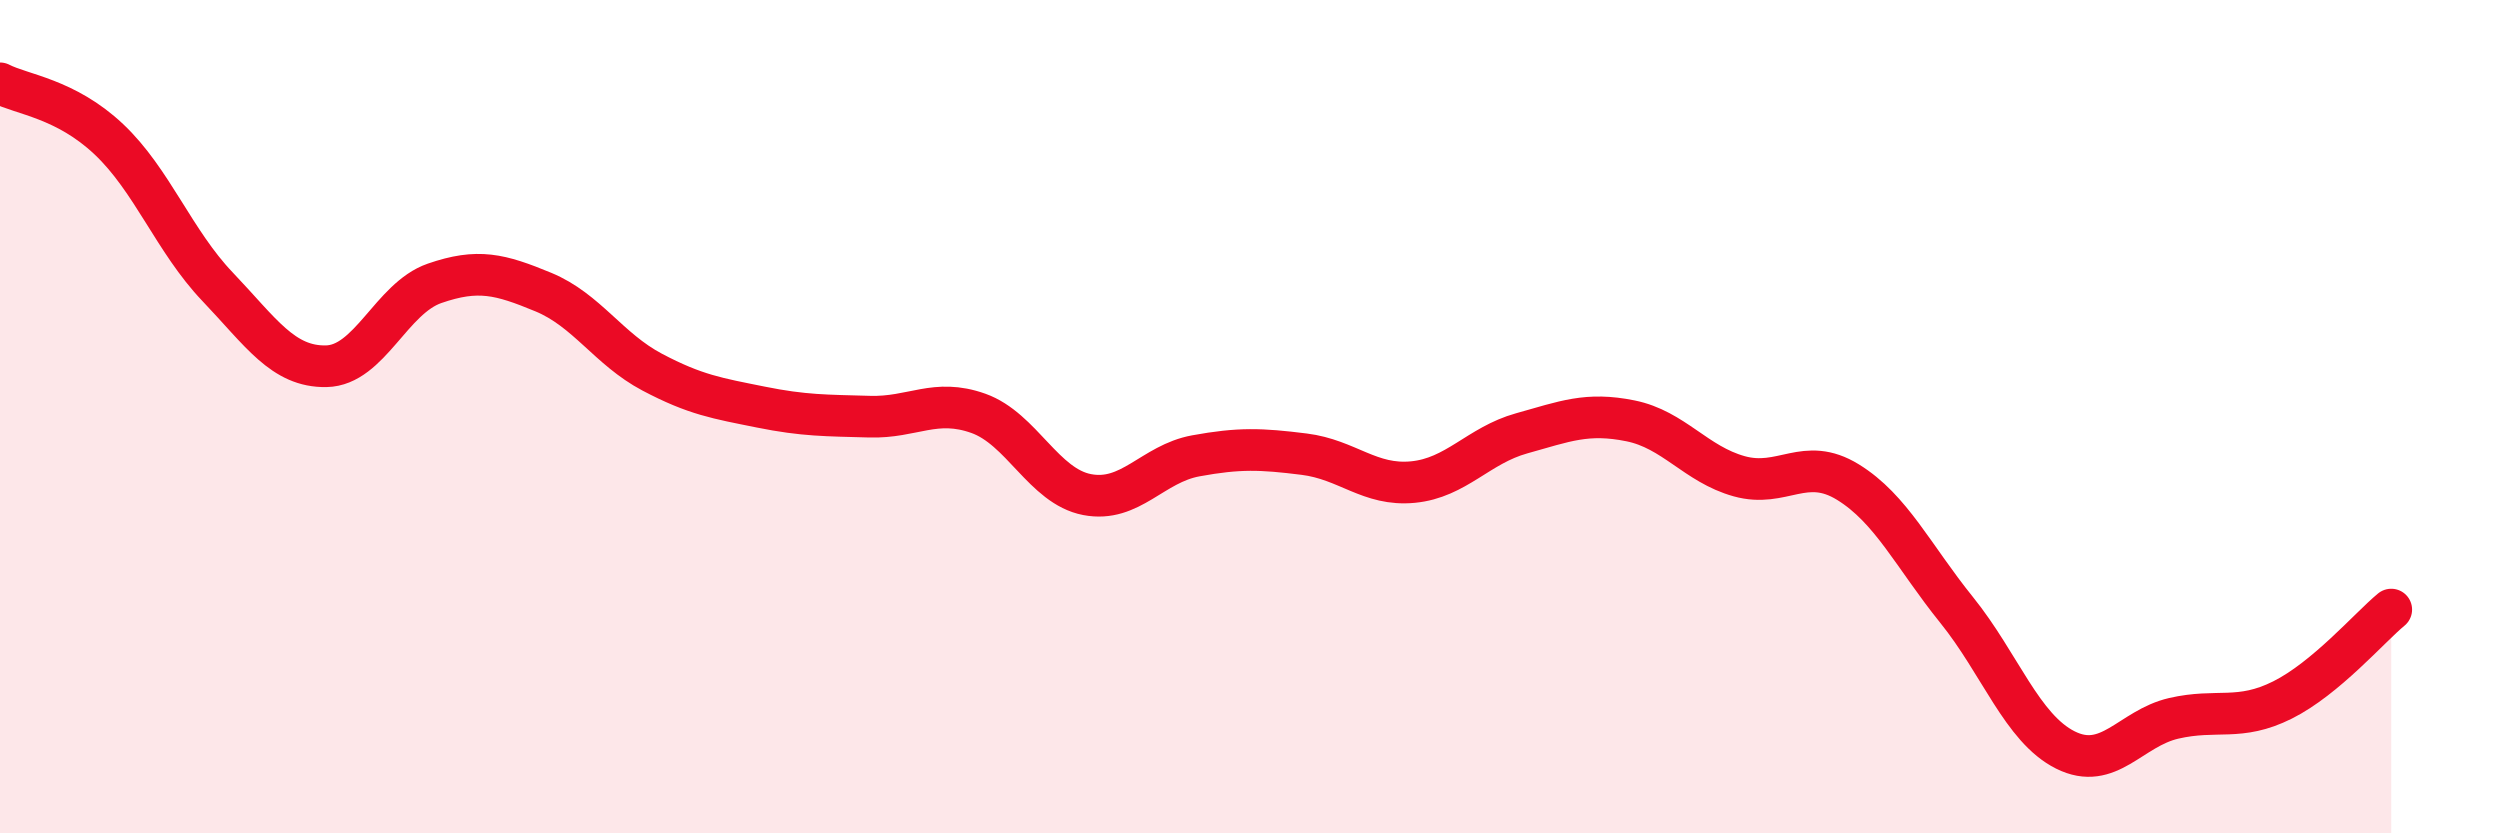 
    <svg width="60" height="20" viewBox="0 0 60 20" xmlns="http://www.w3.org/2000/svg">
      <path
        d="M 0,2 C 0.52,2.27 1.57,2.36 2.61,3.34 C 3.65,4.32 4.18,5.79 5.22,6.88 C 6.26,7.97 6.79,8.81 7.83,8.79 C 8.87,8.77 9.39,7.16 10.43,6.8 C 11.47,6.44 12,6.58 13.04,7.01 C 14.08,7.44 14.61,8.38 15.65,8.93 C 16.69,9.48 17.22,9.56 18.26,9.77 C 19.3,9.98 19.83,9.97 20.87,10 C 21.91,10.03 22.44,9.55 23.48,9.92 C 24.52,10.29 25.05,11.67 26.09,11.87 C 27.13,12.07 27.66,11.13 28.7,10.94 C 29.74,10.75 30.26,10.77 31.3,10.9 C 32.34,11.03 32.87,11.67 33.91,11.57 C 34.95,11.47 35.48,10.69 36.52,10.4 C 37.56,10.11 38.09,9.89 39.13,10.1 C 40.17,10.31 40.7,11.14 41.74,11.43 C 42.78,11.72 43.31,10.93 44.35,11.57 C 45.39,12.21 45.92,13.35 46.96,14.64 C 48,15.93 48.53,17.48 49.57,18 C 50.61,18.52 51.13,17.48 52.17,17.24 C 53.21,17 53.74,17.32 54.78,16.8 C 55.82,16.28 56.87,15.06 57.39,14.63L57.39 20L0 20Z"
        fill="#EB0A25"
        opacity="0.1"
        stroke-linecap="round"
        stroke-linejoin="round"
      />
      <path
        d="M 0,2 C 0.52,2.27 1.57,2.36 2.61,3.34 C 3.65,4.32 4.18,5.79 5.22,6.88 C 6.26,7.97 6.79,8.81 7.83,8.79 C 8.87,8.77 9.39,7.16 10.43,6.8 C 11.47,6.44 12,6.58 13.04,7.01 C 14.08,7.44 14.61,8.38 15.65,8.93 C 16.69,9.48 17.22,9.56 18.26,9.77 C 19.3,9.98 19.83,9.97 20.87,10 C 21.91,10.03 22.44,9.55 23.48,9.92 C 24.52,10.29 25.05,11.67 26.09,11.87 C 27.13,12.07 27.66,11.13 28.7,10.94 C 29.74,10.75 30.26,10.77 31.3,10.9 C 32.34,11.03 32.87,11.67 33.91,11.57 C 34.95,11.47 35.48,10.69 36.52,10.4 C 37.56,10.11 38.09,9.89 39.13,10.1 C 40.17,10.31 40.7,11.14 41.74,11.43 C 42.78,11.72 43.31,10.93 44.35,11.57 C 45.39,12.21 45.92,13.35 46.96,14.64 C 48,15.93 48.53,17.48 49.57,18 C 50.61,18.52 51.13,17.48 52.17,17.24 C 53.21,17 53.74,17.32 54.78,16.8 C 55.82,16.28 56.87,15.06 57.39,14.63"
        stroke="#EB0A25"
        stroke-width="1"
        fill="none"
        stroke-linecap="round"
        stroke-linejoin="round"
      />
    </svg>
  